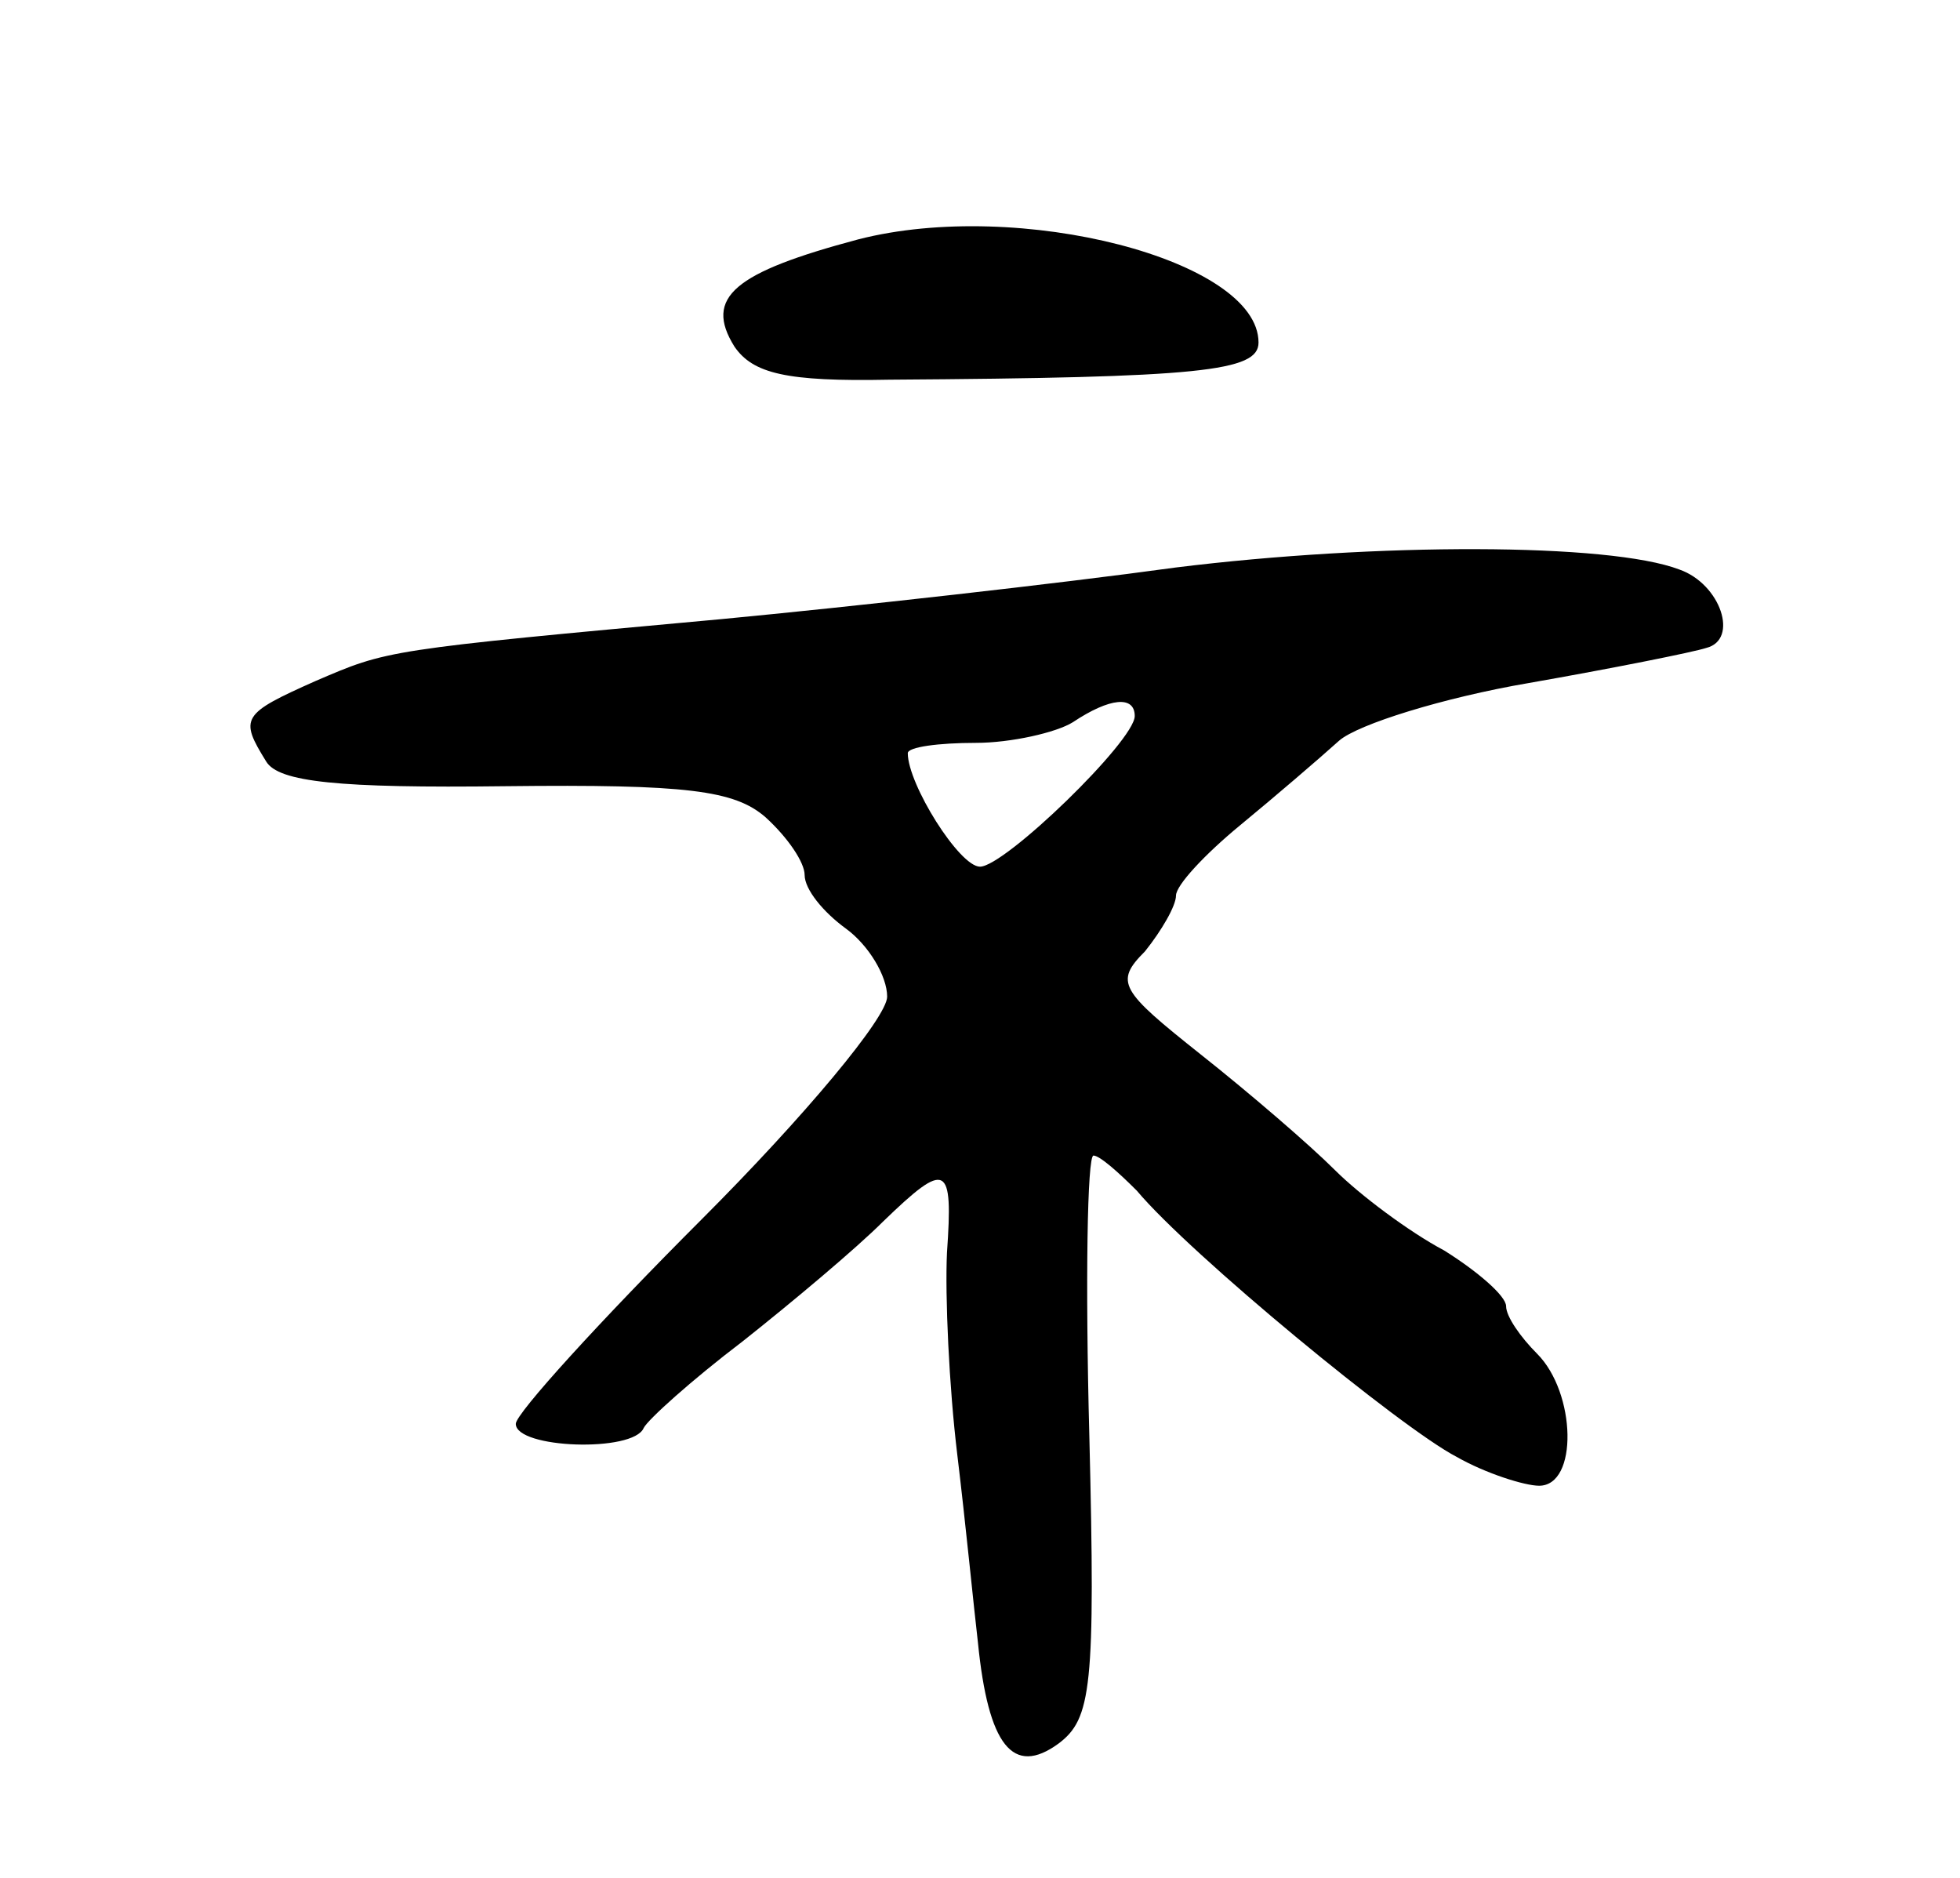 <svg version="1.0" xmlns="http://www.w3.org/2000/svg" width="95" height="91" viewBox="0 0 95 91" ><g transform="translate(0,91) scale(0.1,-0.1)" ><path d="M416 794 c-60 -16 -75 -28 -60 -52 9 -13 25 -17 75 -16 151 1 179 4 179 18 0 40 -116 70 -194 50z"/><path d="M570 635 c-58 -8 -157 -19 -220 -25 -164 -15 -162 -15 -197 -30 -36 -16 -37 -18 -24 -39 6 -10 35 -13 116 -12 88 1 111 -2 126 -15 11 -10 19 -22 19 -28 0 -7 9 -18 20 -26 11 -8 20 -23 20 -33 0 -10 -40 -58 -90 -108 -49 -49 -90 -94 -90 -99 0 -12 57 -14 62 -2 2 4 23 23 48 42 24 19 55 45 68 58 31 30 34 28 31 -15 -1 -21 1 -65 5 -98 4 -33 8 -74 10 -91 5 -50 17 -65 39 -49 16 12 18 27 15 149 -2 75 -1 136 2 136 3 0 12 -8 21 -17 26 -31 128 -115 155 -129 14 -8 33 -14 40 -14 19 0 18 45 -1 64 -8 8 -15 18 -15 23 0 5 -14 17 -30 27 -17 9 -41 27 -53 39 -12 12 -41 37 -65 56 -39 31 -42 35 -27 50 8 10 15 22 15 27 0 5 14 20 31 34 17 14 38 32 48 41 9 8 51 21 92 28 40 7 80 15 86 17 16 4 7 31 -13 38 -34 13 -147 13 -244 1z m-20 -72 c0 -12 -63 -73 -75 -73 -10 0 -35 40 -35 55 0 3 15 5 33 5 17 0 39 5 47 10 18 12 30 13 30 3z"/></g></svg> 
